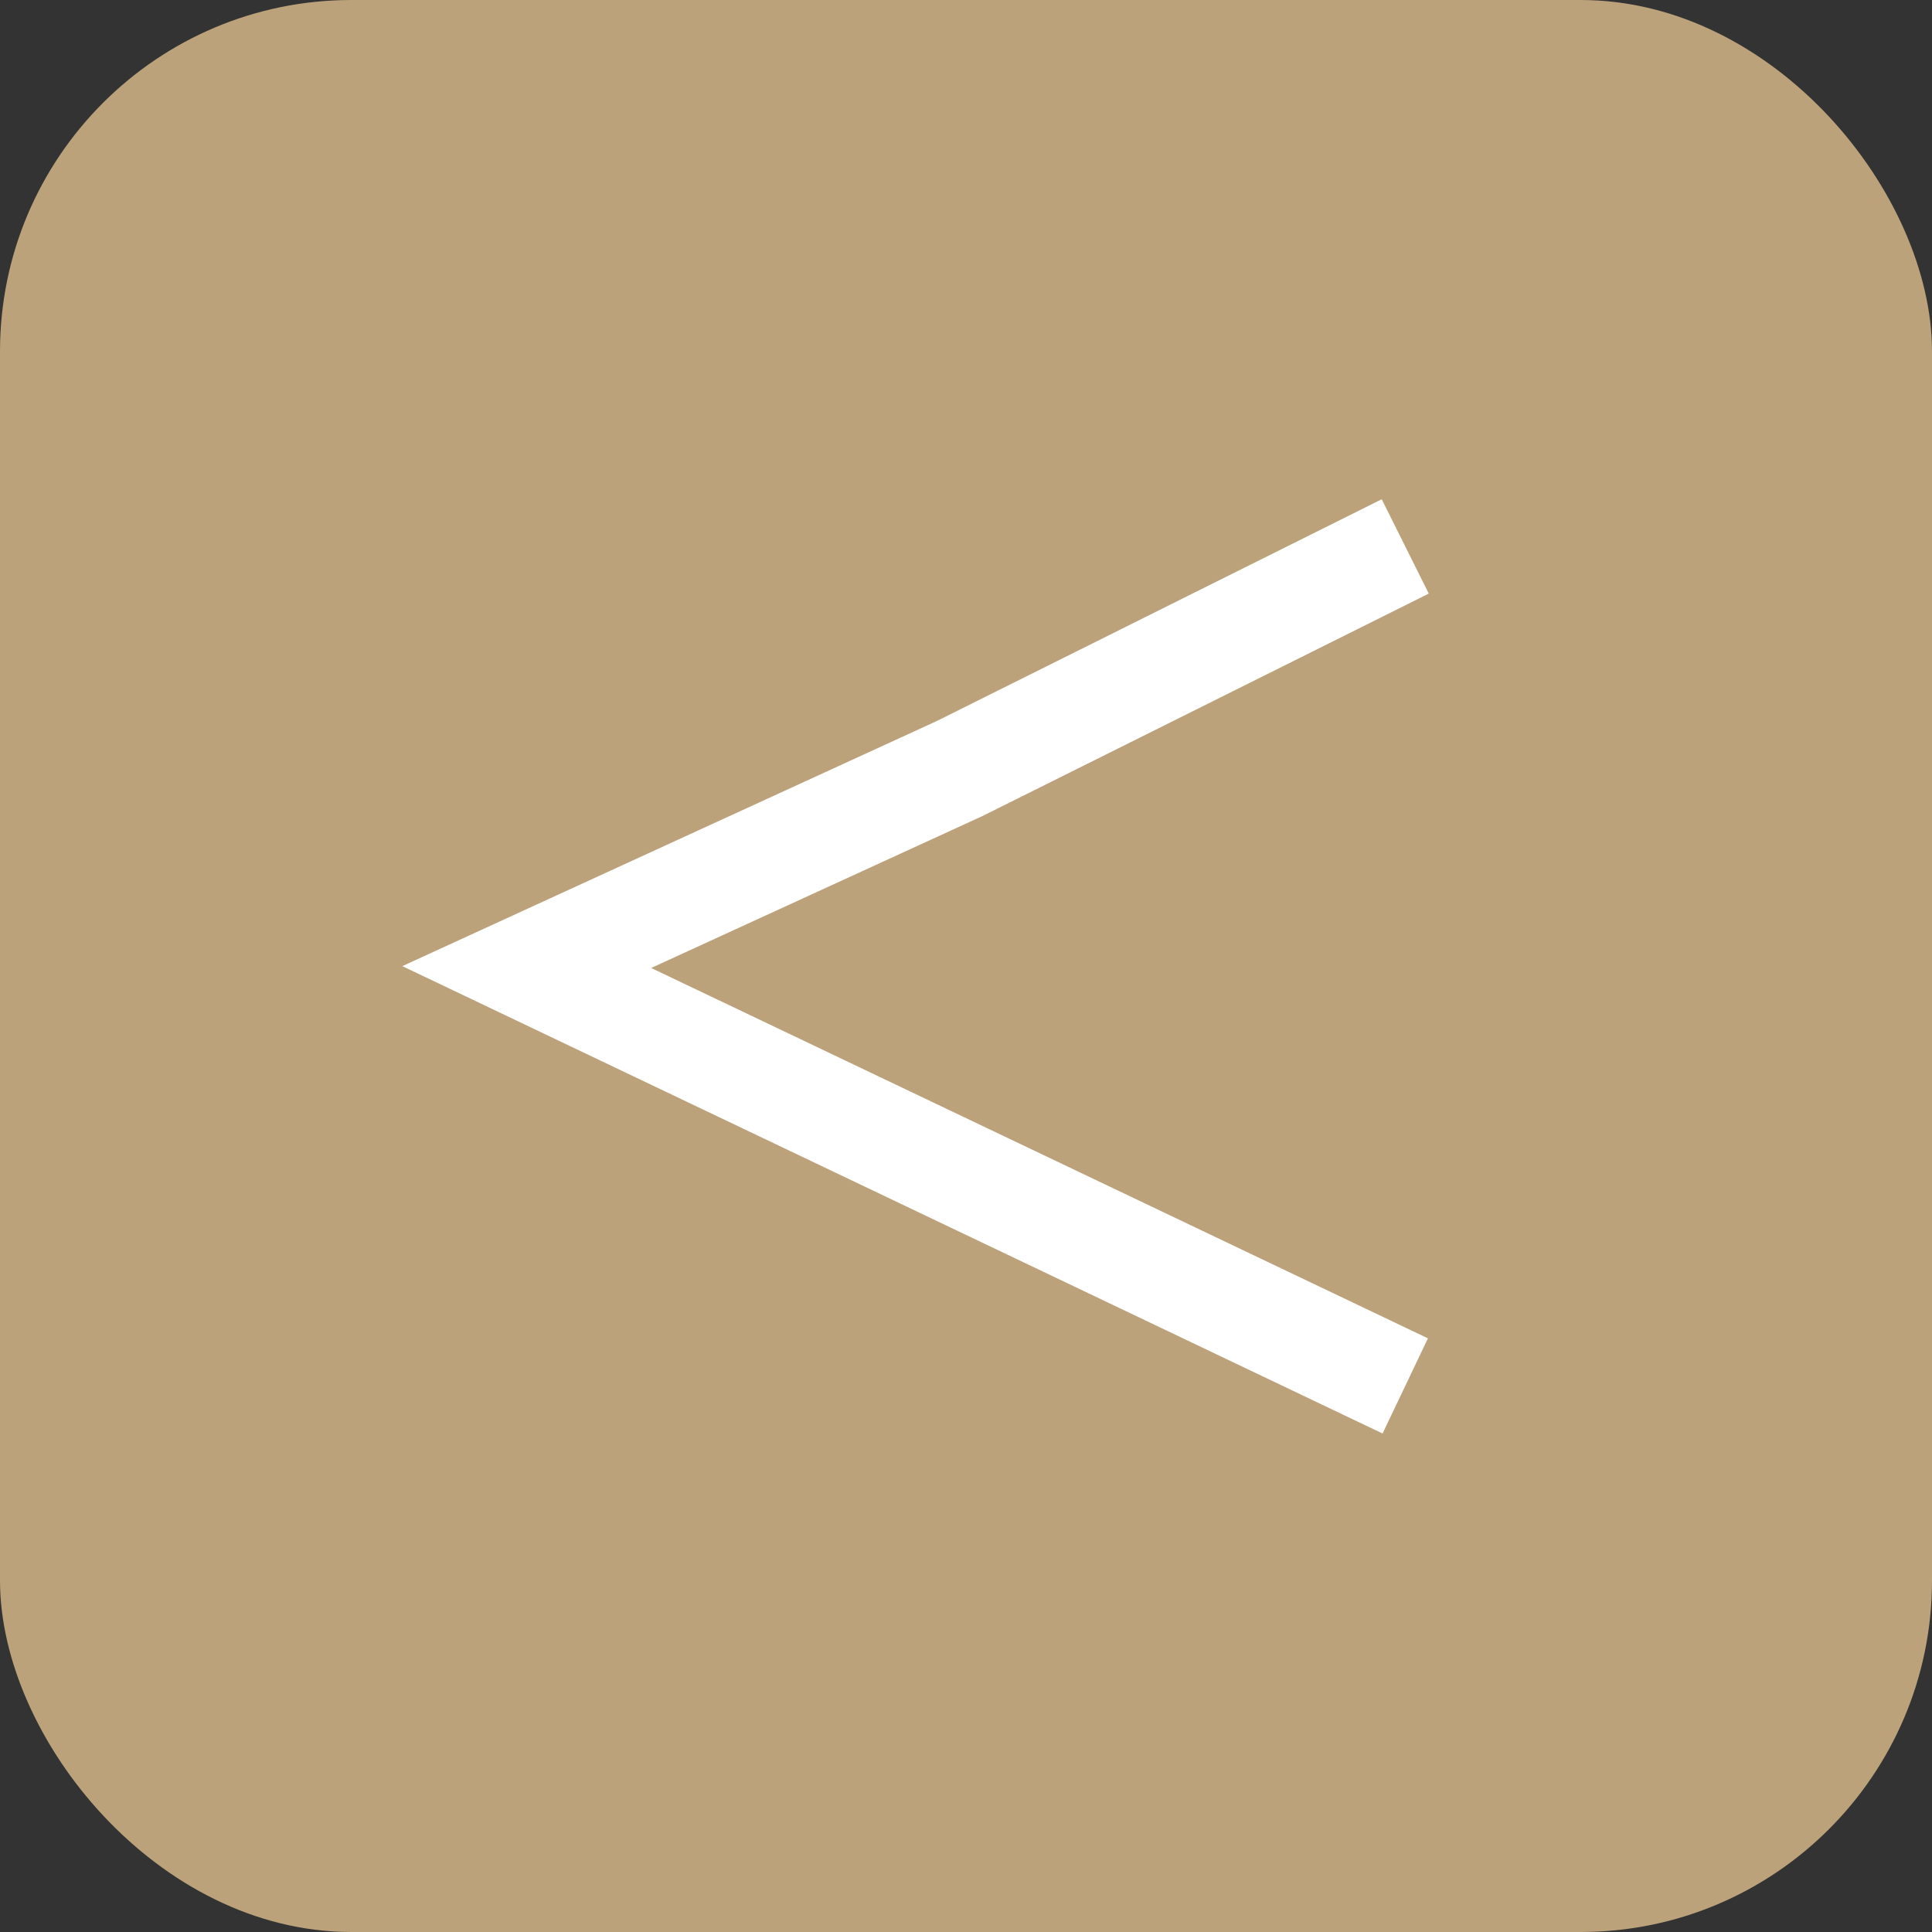 <?xml version="1.0" encoding="UTF-8"?>
<svg id="Layer_2" data-name="Layer 2" xmlns="http://www.w3.org/2000/svg" viewBox="0 0 54.98 54.98">
  <rect x="0" y="0" width="54.98" height="54.98" fill="#333333" stroke="none"/>
  <defs>
    <style>
      .cls-1 {
        fill: none;
        stroke: #fff;
        stroke-miterlimit: 10;
        stroke-width: 3px;
      }

      .cls-2 {
        fill: #bba27a;
      }
    </style>
  </defs>
  <g id="Layer_1-2" data-name="Layer 1">
    <g>
      <rect class="cls-2" width="54.98" height="54.98" rx="10" ry="10"/>
      <path class="cls-1" d="M39.99,39.44l-25-11.92,12.32-5.65,12.68-6.32"/>
    </g>
  </g>
</svg>